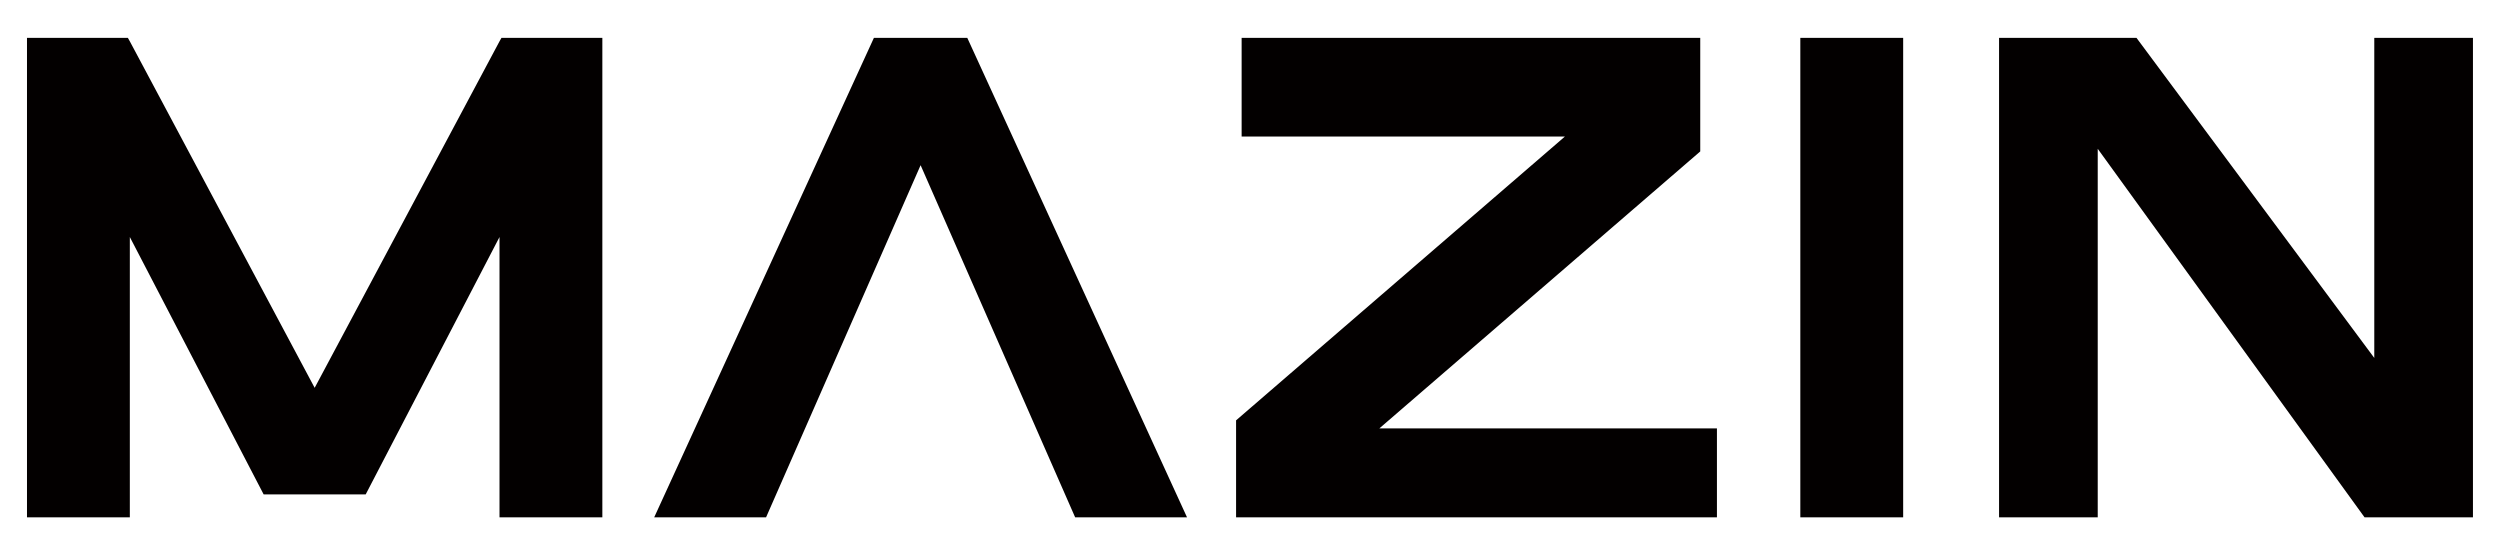 <svg width="132" height="29" viewBox="0 0 132 29" fill="none" xmlns="http://www.w3.org/2000/svg">
<path d="M100.487 2V27.316H95.057V2H100.487ZM72.83 22.619L89.773 7.995V2H65.558V7.21H82.626L65.265 22.194V27.316H90.654V22.619H72.83ZM125.362 2V18.899L112.807 2H105.55V27.316H110.76V7.856L124.849 27.316H130.572V2H125.362ZM51.073 2H46.142L34.541 27.316H40.448L48.608 8.722L56.768 27.316H62.675L51.073 2ZM26.477 2L26.374 2.183L16.614 20.477L6.855 2.183L6.752 2H1.425V27.316H6.855V12.515L13.921 26.105H19.308L26.374 12.515V27.316H31.804V2H26.477Z" fill="#030000"/>
</svg>
